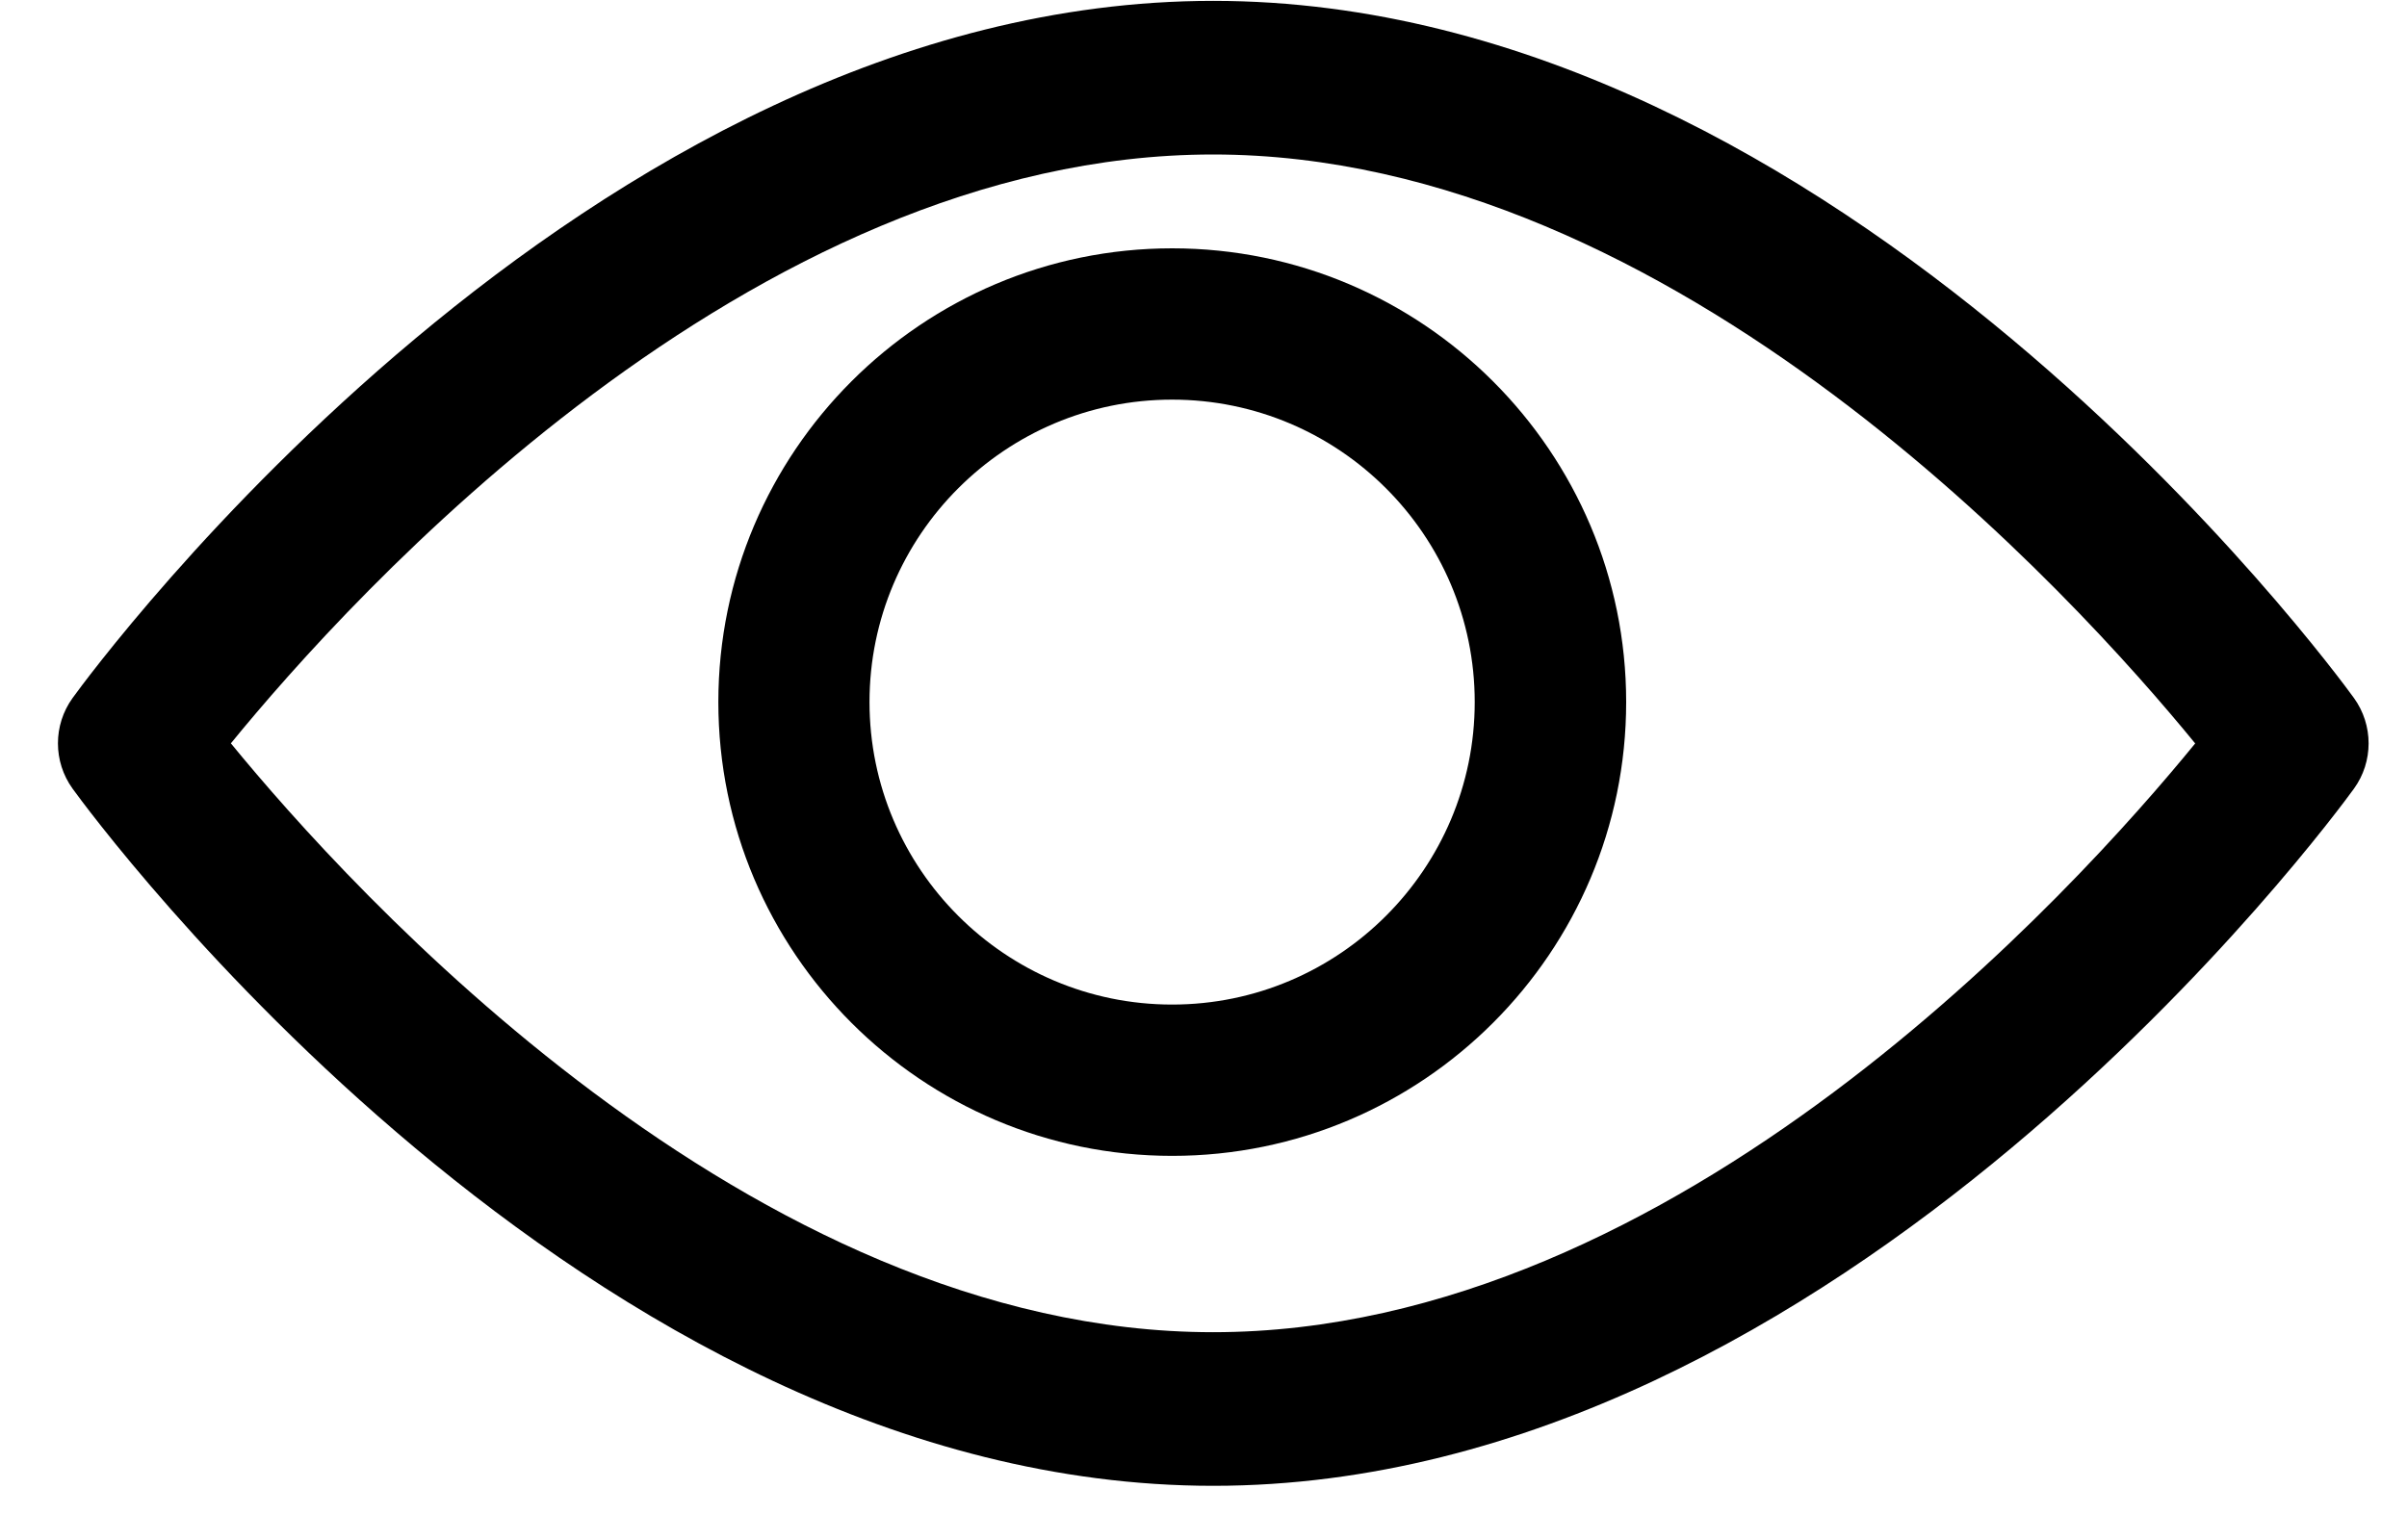 <svg width="25" height="16" viewBox="0 0 25 16" fill="none" xmlns="http://www.w3.org/2000/svg">
<path fill-rule="evenodd" clip-rule="evenodd" d="M12.601 0.009C19.126 0.009 24.235 6.956 24.449 7.252C24.652 7.533 24.652 7.914 24.449 8.194C24.235 8.49 19.126 15.437 12.601 15.437C6.077 15.437 0.968 8.49 0.754 8.194C0.551 7.913 0.551 7.533 0.754 7.252C0.968 6.956 6.077 0.009 12.601 0.009ZM2.398 7.723C3.631 9.23 7.793 13.841 12.599 13.841C17.416 13.841 21.57 9.232 22.8 7.724C21.567 6.215 17.405 1.605 12.599 1.605C7.783 1.605 3.629 6.214 2.398 7.723Z" fill="black"/>
<path fill-rule="evenodd" clip-rule="evenodd" d="M7.461 7.294C7.461 4.695 9.576 2.58 12.175 2.58C14.775 2.58 16.89 4.695 16.89 7.294C16.89 9.894 14.775 12.009 12.175 12.009C9.576 12.009 7.461 9.894 7.461 7.294ZM9.031 7.294C9.031 9.027 10.441 10.437 12.174 10.437C13.907 10.437 15.317 9.027 15.317 7.294C15.317 5.561 13.907 4.152 12.174 4.152C10.441 4.152 9.031 5.561 9.031 7.294Z" fill="black"/>
</svg>
